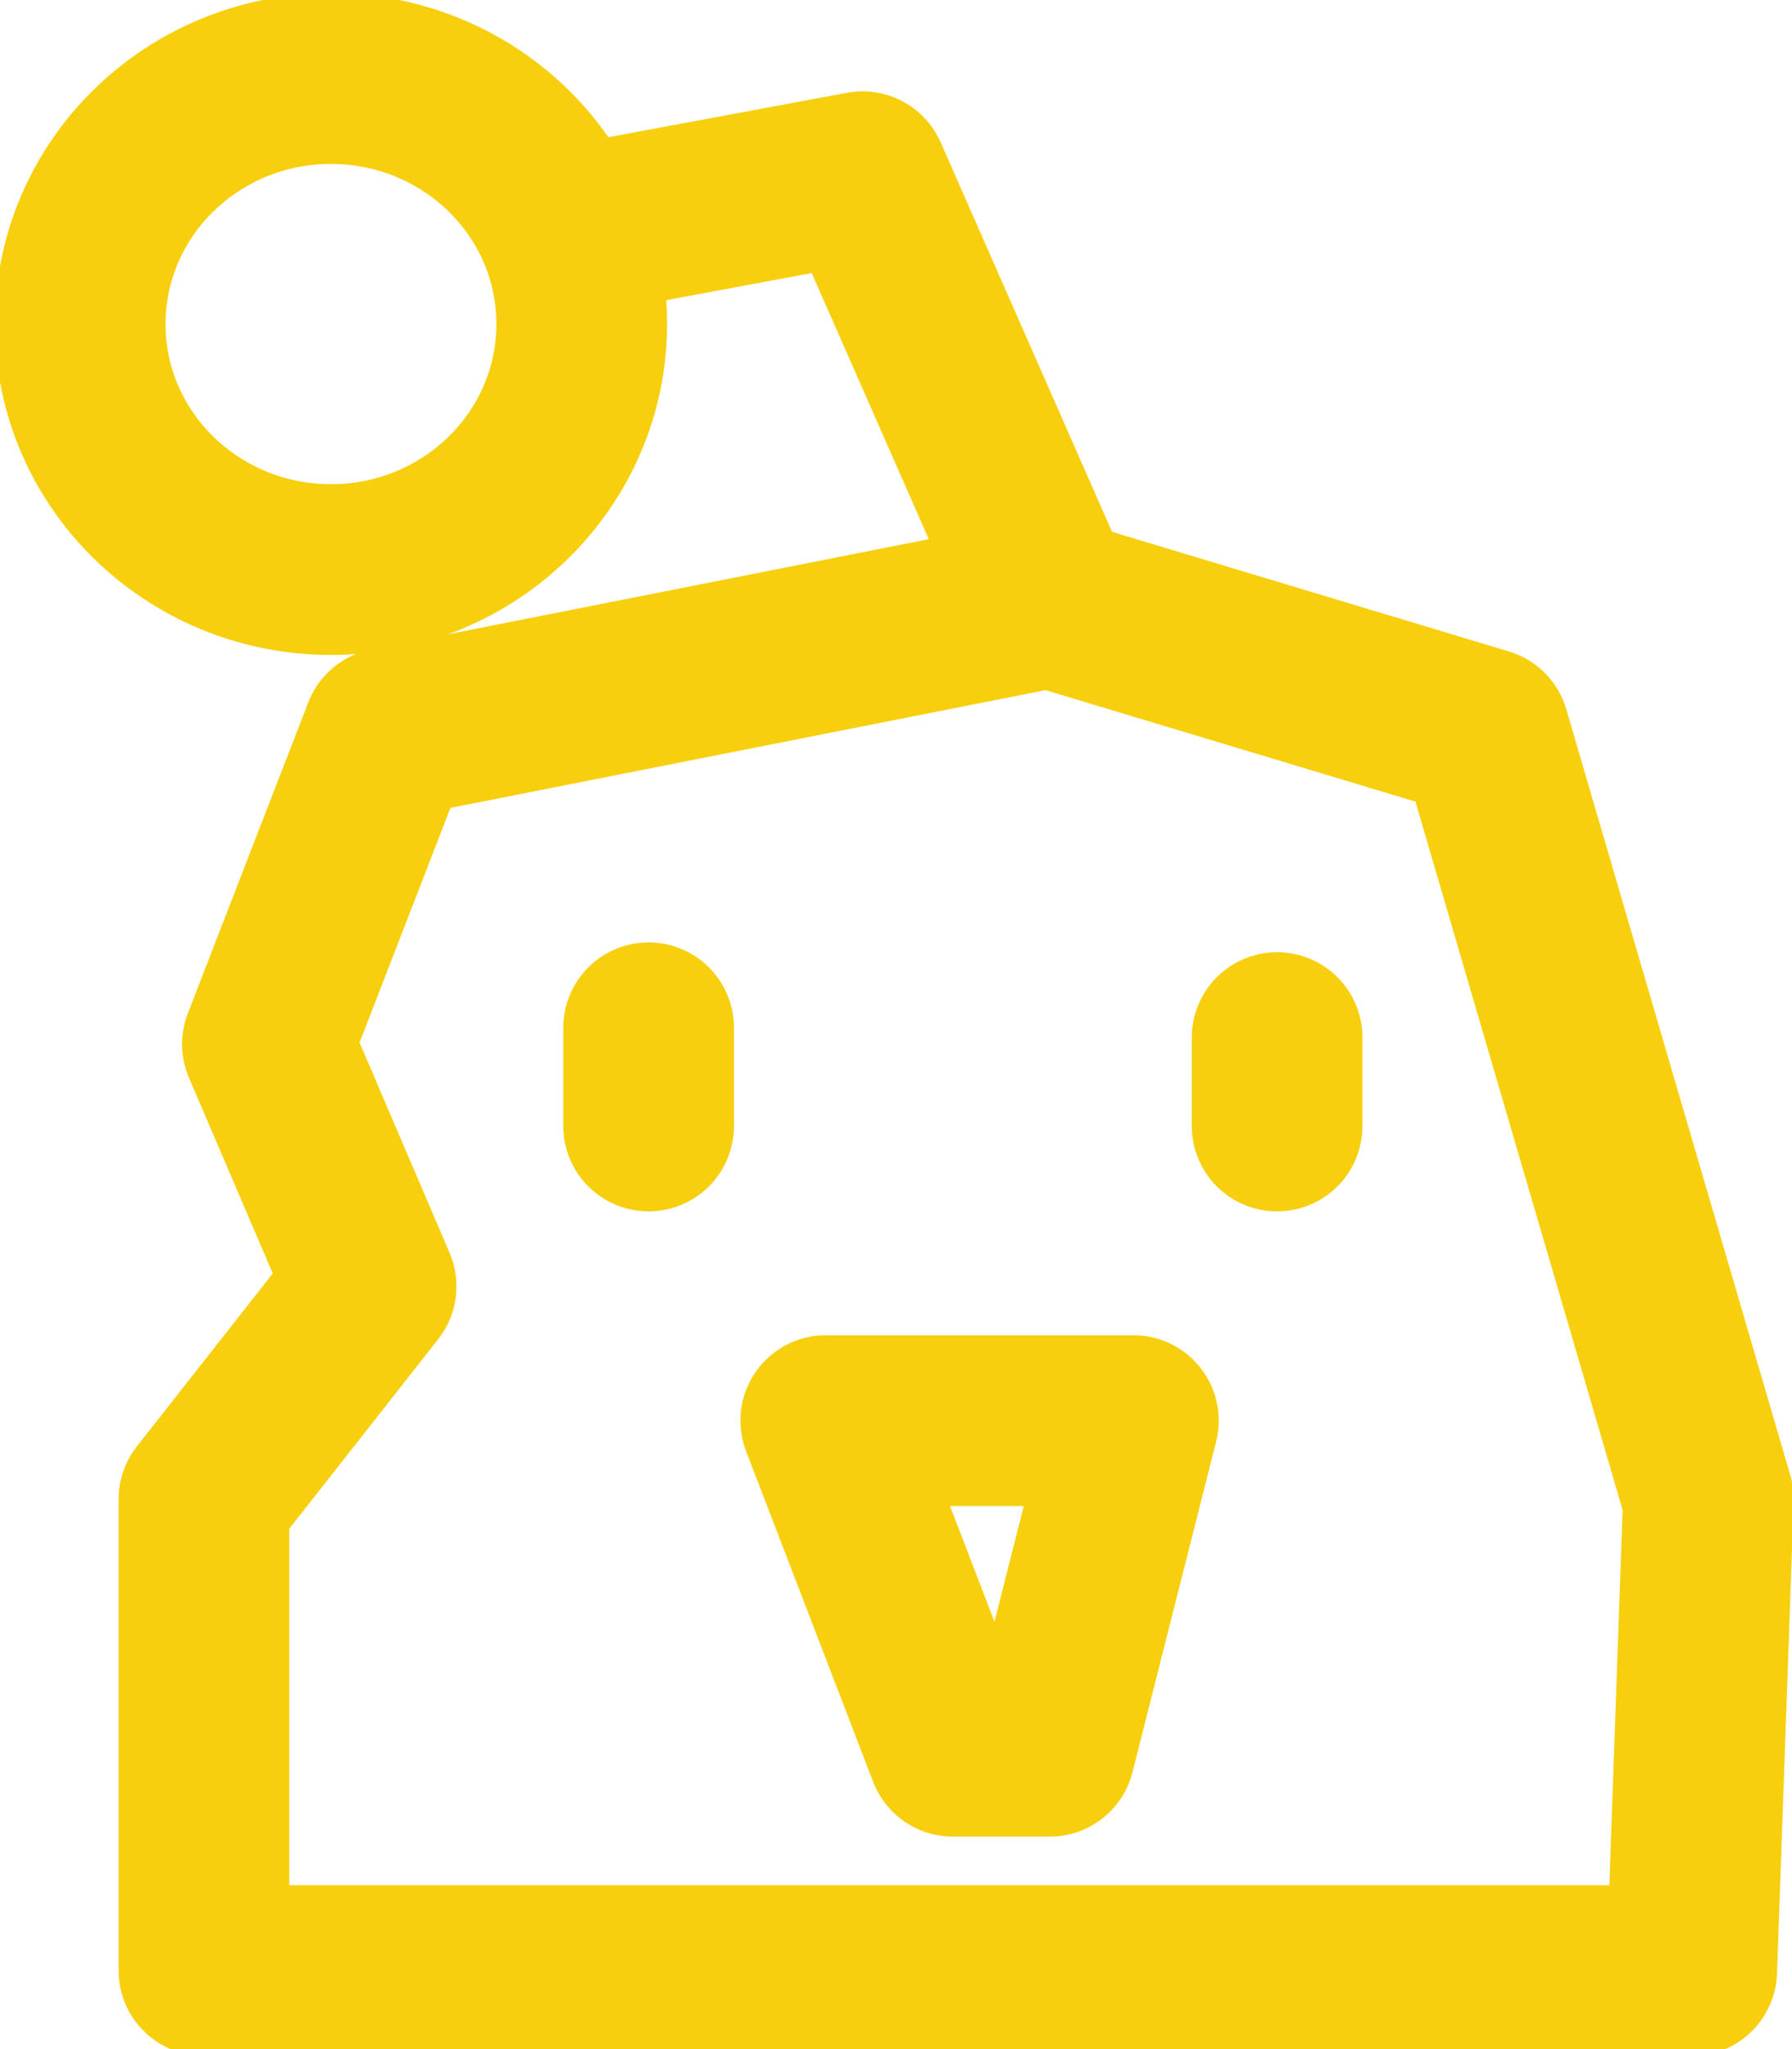 <svg
	width="21"
	height="24"
	viewBox="0 0 21 24"
	fill="none"
	xmlns="http://www.w3.org/2000/svg"
>
	<g clip-path="url(#clip0_100_130)">
		<path
			d="M6.606 2.722C6.171 1.666 5.114 0.92 3.879 0.92C2.256 0.92 0.94 2.207 0.94 3.796C0.94 5.384 2.256 6.671 3.879 6.671C5.502 6.671 6.817 5.384 6.817 3.796C6.817 3.416 6.742 3.054 6.606 2.722ZM6.606 2.722L10.108 2.07L12.302 7.054M12.302 7.054L4.545 8.588L3.134 12.23L4.349 15.067L2.39 17.559V23.08H19.825L20.02 17.559L17.395 8.588L12.302 7.054ZM7.601 12.038V13.188M14.966 12.153V13.188M9.677 16.639H13.282L12.302 20.511H11.166L9.677 16.639Z"
			stroke="#F7CF0D"
			stroke-width="2"
			stroke-linecap="round"
			stroke-linejoin="round"
		/>
	</g>
	<defs>
		<clipPath id="clip0_100_130">
			<rect
				width="21"
				height="24"
				fill="white"
			/>
		</clipPath>
	</defs>
</svg>